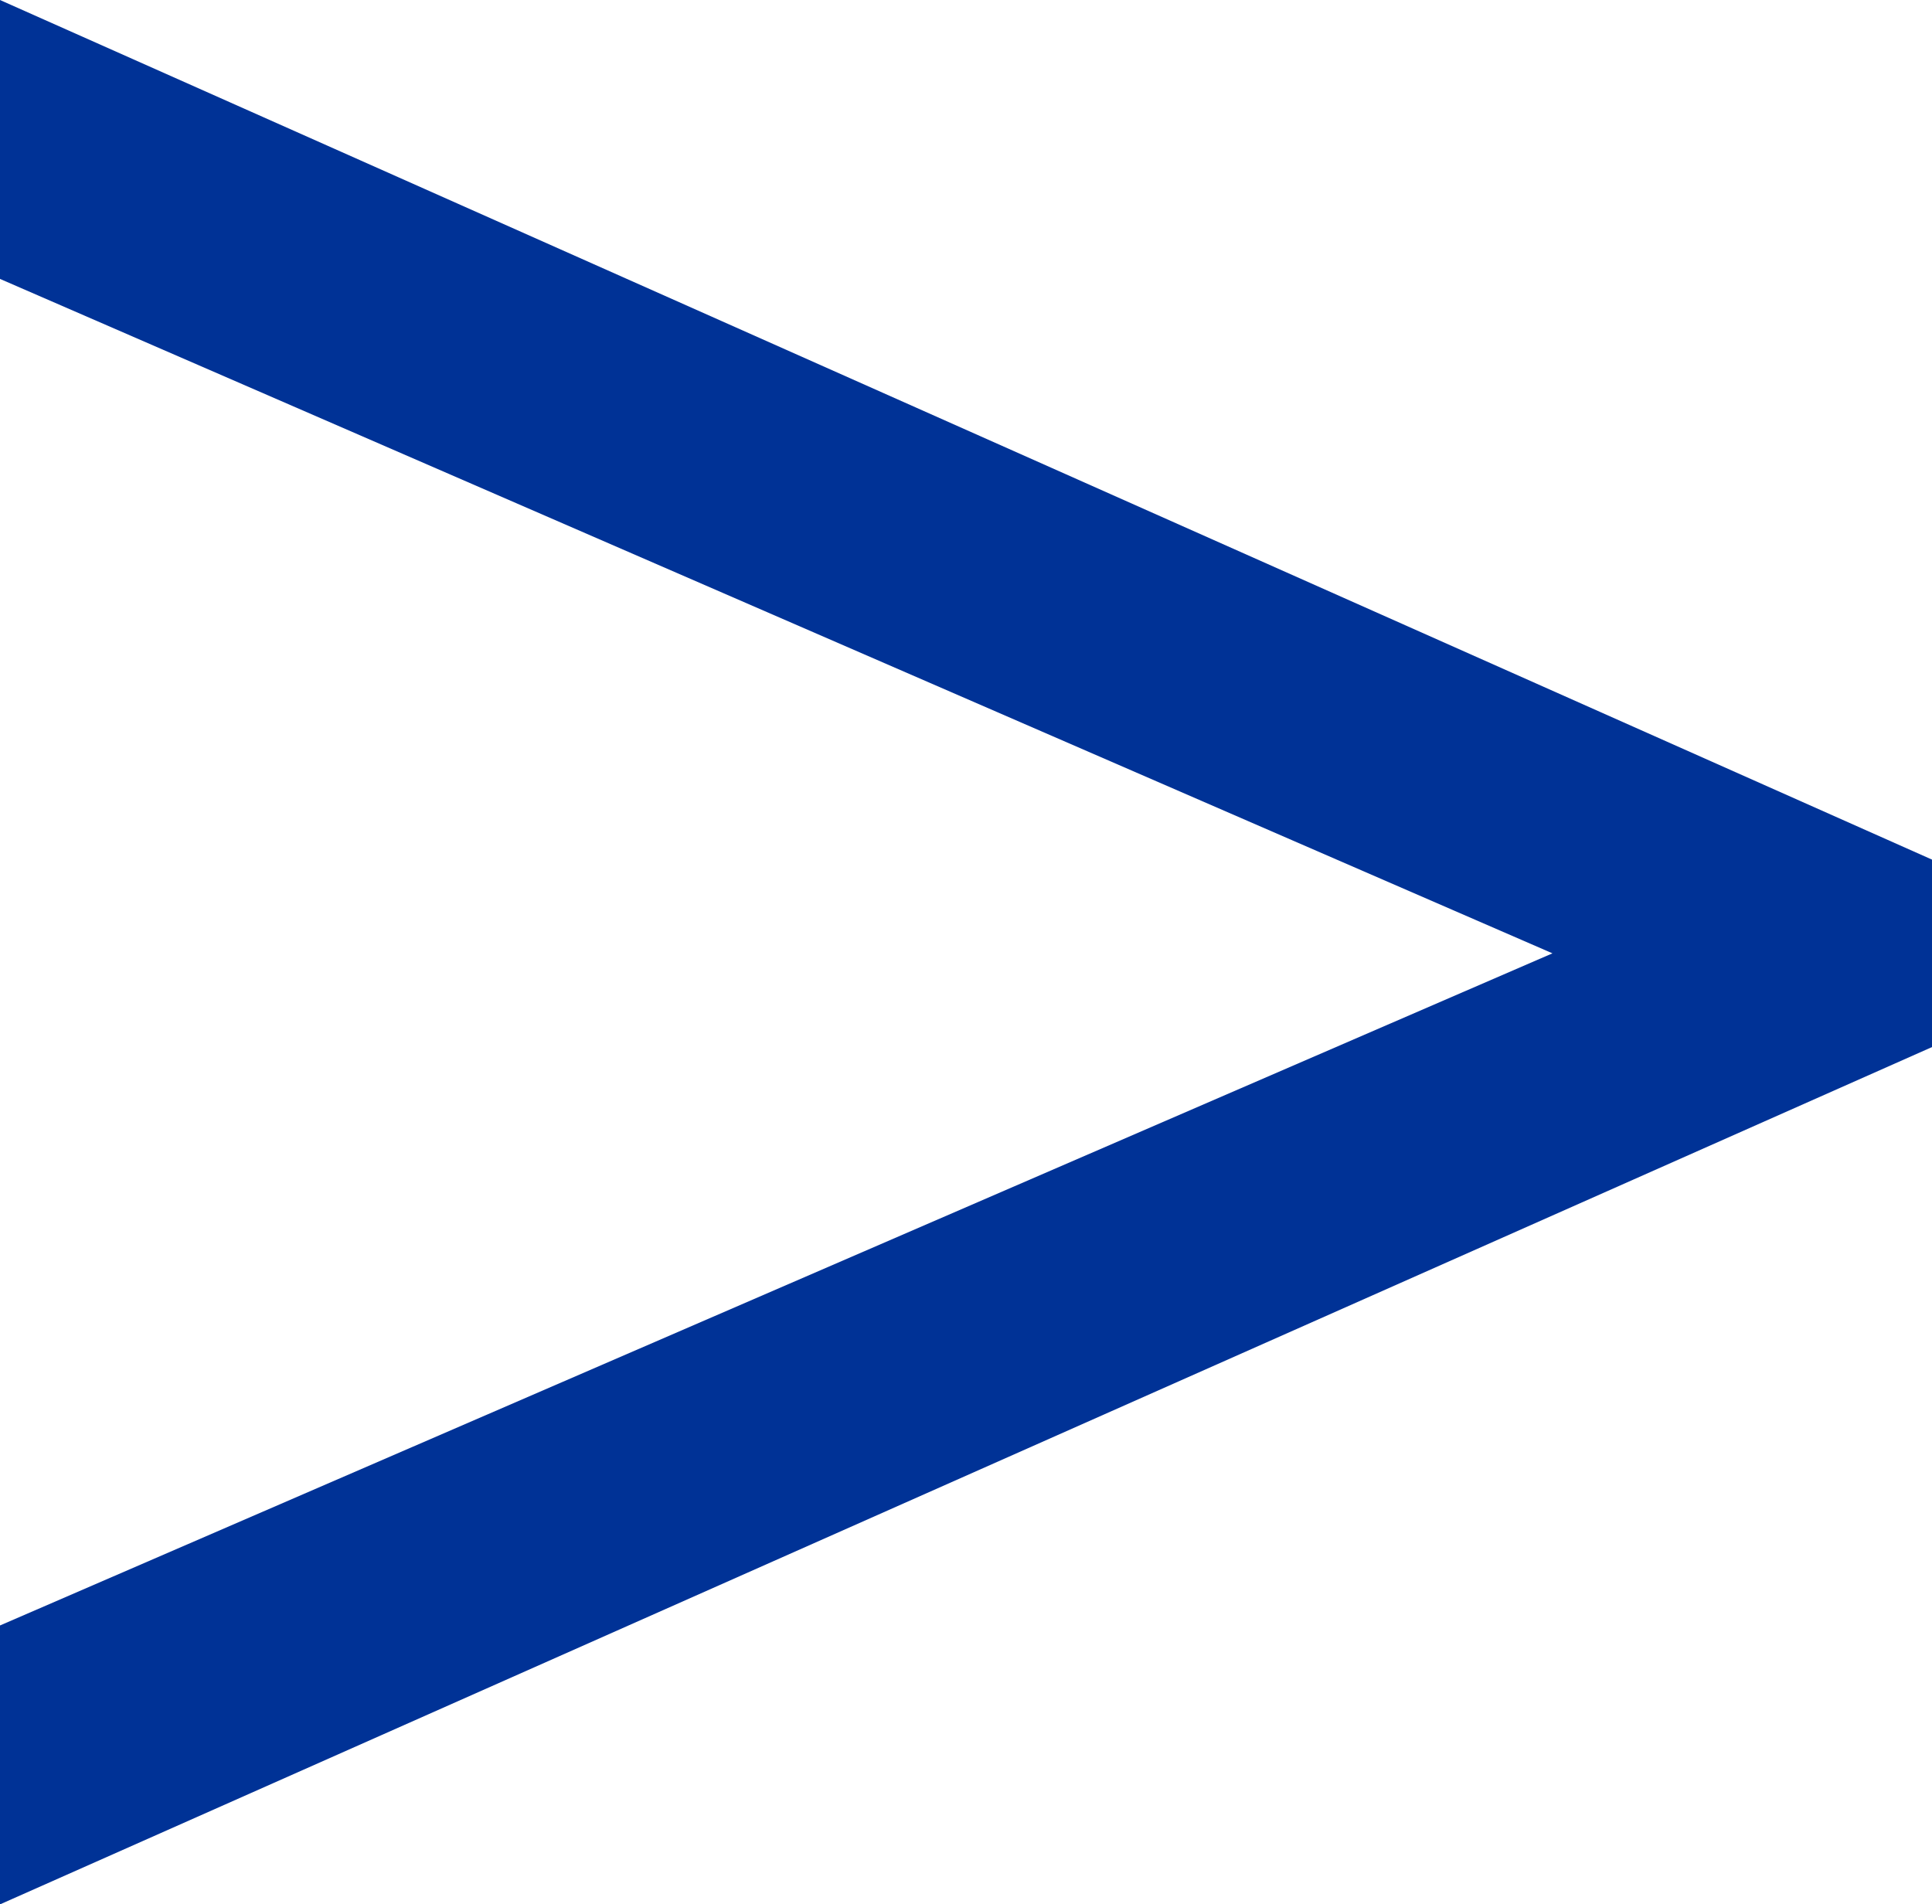 <!-- Generator: Adobe Illustrator 23.1.1, SVG Export Plug-In  -->
<svg version="1.1" xmlns="http://www.w3.org/2000/svg" xmlns:xlink="http://www.w3.org/1999/xlink" x="0px" y="0px" width="8.45px"
	 height="8.33px" viewBox="0 0 8.45 8.33" style="enable-background:new 0 0 8.45 8.33;" xml:space="preserve">
<style type="text/css">
	.st0{fill:#003296;}
</style>
<defs>
</defs>
<g>
	<path class="st0" d="M8.45,4.58L0,8.33V7.11l6.79-2.94L0,1.22V0l8.45,3.76V4.58z"/>
</g>
</svg>
